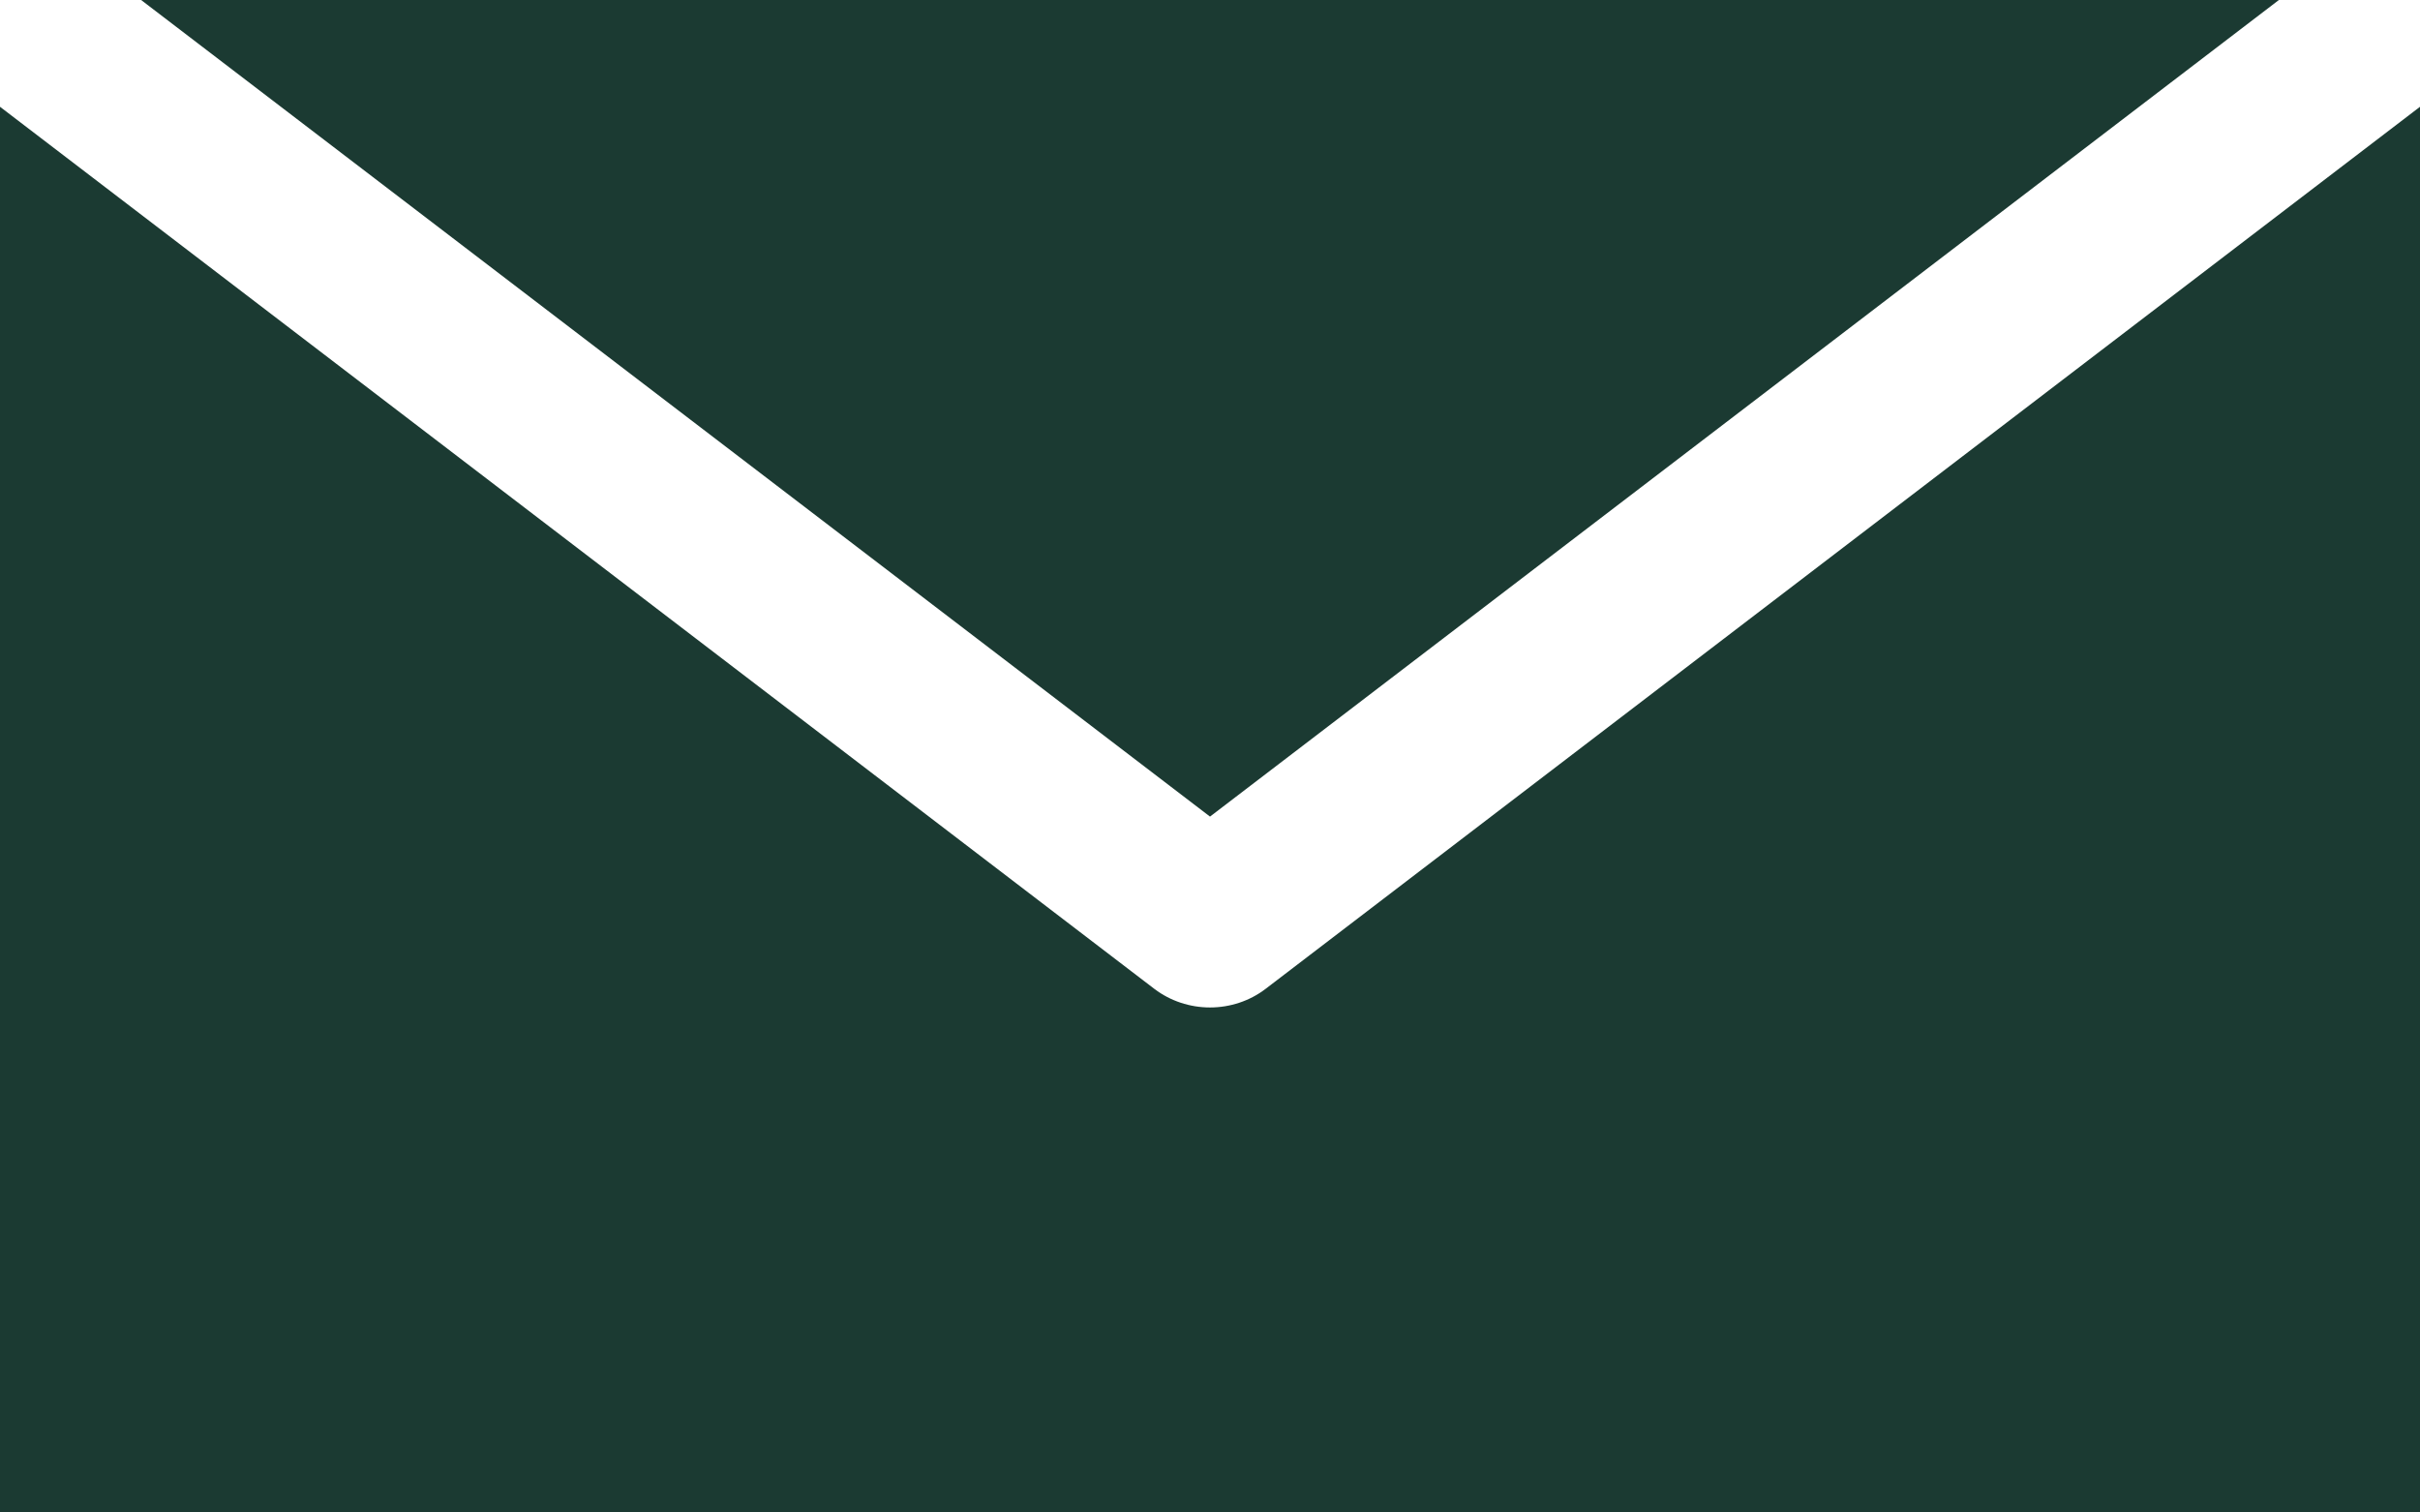 <svg width="32" height="20" viewBox="0 0 32 20" fill="none" xmlns="http://www.w3.org/2000/svg">
<path d="M30.134 -1.6313e-07L16 10.798L1.866 -2.63436e-06L30.134 -1.6313e-07ZM32 1.412L32 20L1.58893e-07 20L1.78392e-06 1.412L15.268 13.079C15.476 13.236 15.734 13.322 16 13.322C16.266 13.322 16.524 13.236 16.731 13.079L32 1.412Z" fill="#1B3A32"/>
</svg>
